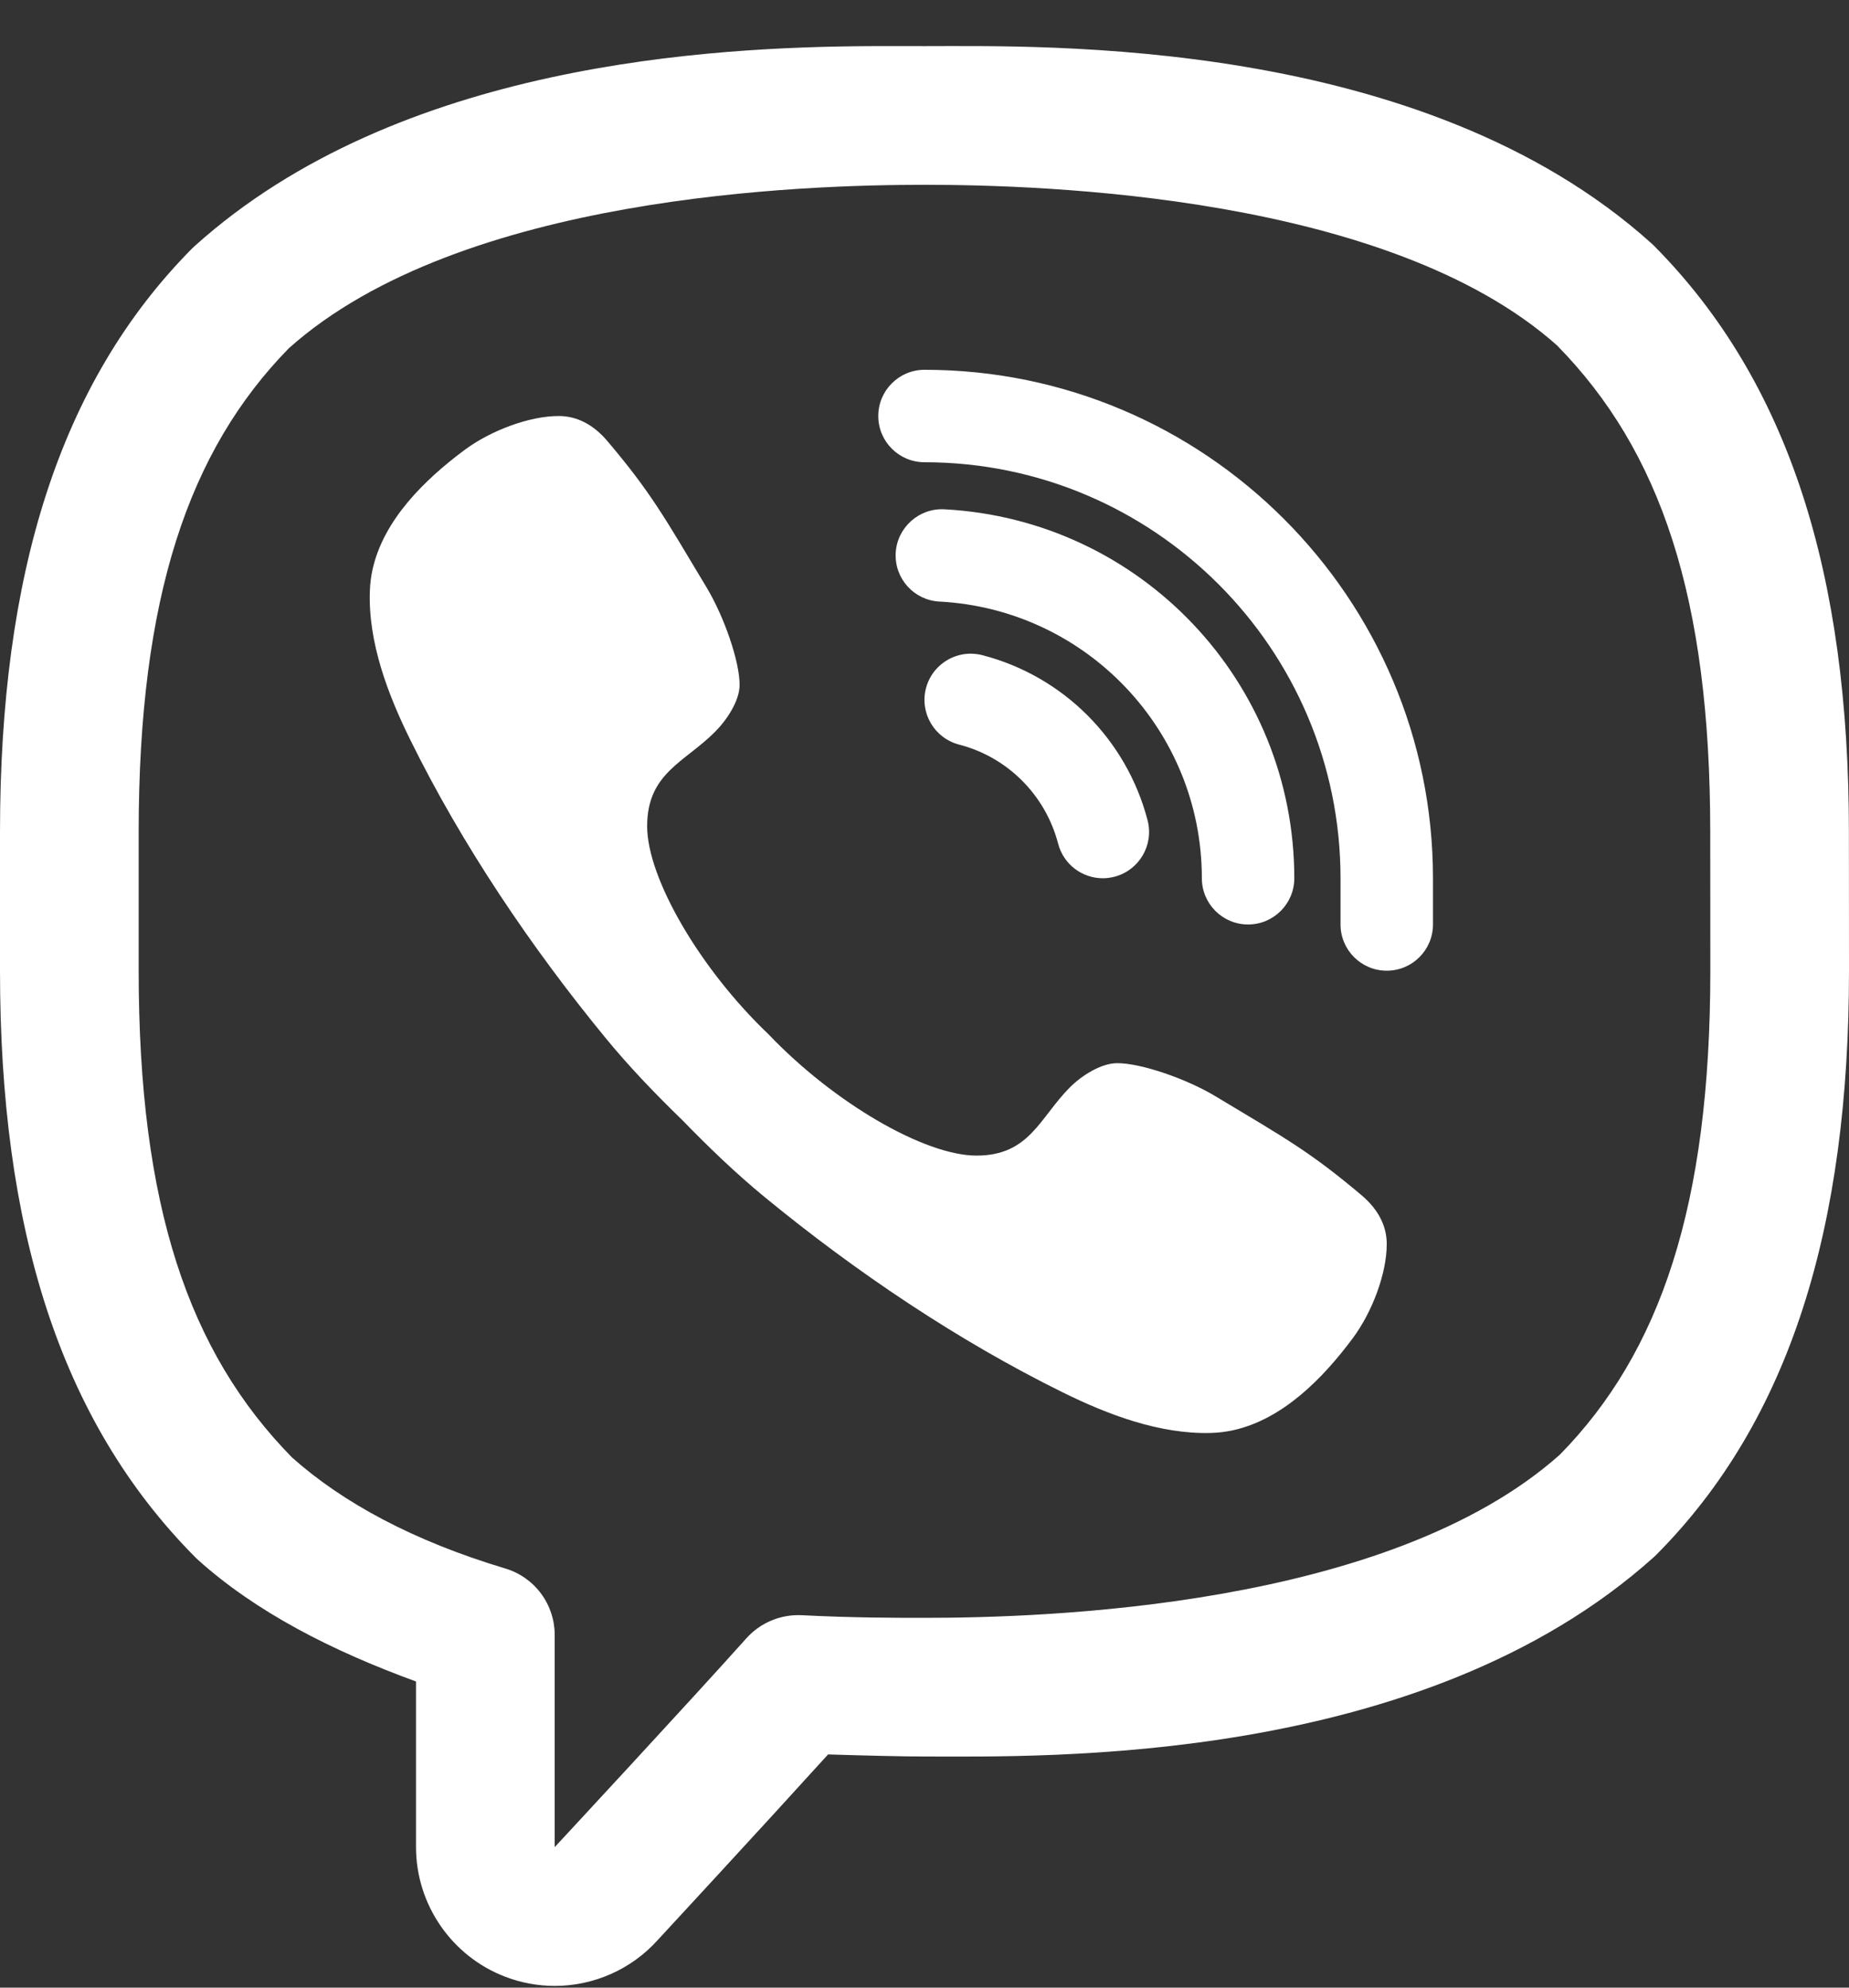 <?xml version="1.0" encoding="UTF-8"?> <svg xmlns="http://www.w3.org/2000/svg" width="40" height="43" viewBox="0 0 40 43" fill="none"><rect x="0" y="0" width="40" height="43" fill="#333333" stroke="none"/> <path d="M18.789 0.998C15.431 1.02 8.622 1.355 4.217 5.318C4.195 5.337 4.175 5.357 4.154 5.377C1.275 8.283 0 12.449 0 18V20.998C0 26.549 1.283 30.724 4.219 33.684C4.239 33.704 4.26 33.725 4.281 33.744C5.542 34.877 7.174 35.711 9 36.377V39.963C9 41.202 9.772 42.321 10.928 42.764C11.276 42.897 11.642 42.963 12 42.963C12.837 42.963 13.654 42.611 14.232 41.967C14.251 41.947 16.533 39.479 17.914 37.955C18.718 37.98 19.541 38 19.998 38C22.572 38 30.748 38.211 35.783 33.682C35.805 33.662 35.825 33.642 35.846 33.621C38.725 30.715 40 26.549 40 20.998L39.998 18C39.998 12.448 38.716 8.274 35.781 5.316C35.761 5.296 35.74 5.277 35.719 5.258C30.738 0.78 22.574 0.998 20 0.998C19.678 0.998 19.269 0.995 18.789 0.998ZM20 3.998C22.568 3.998 30.035 4.223 33.682 7.471C35.924 9.753 36.998 12.919 36.998 18L37 21C37 26.078 35.919 29.253 33.746 31.469C30.026 34.785 22.566 35 19.998 35C19.383 35 18.46 35 17.344 34.943C17.12 34.932 16.896 34.971 16.69 35.057C16.483 35.143 16.298 35.274 16.148 35.441C14.966 36.764 12.018 39.941 12.018 39.941C12.012 39.948 12.006 39.954 12 39.961V35.369C12 35.046 11.896 34.732 11.703 34.473C11.51 34.214 11.239 34.024 10.93 33.932C8.951 33.339 7.422 32.514 6.32 31.533C4.075 29.248 3 26.079 3 20.998V18C3 12.922 4.08 9.747 6.252 7.531C9.97 4.214 17.432 3.998 20 3.998ZM20 8C19.448 8 19 8.448 19 9C19 9.552 19.448 10 20 10C24.962 10 29 14.038 29 19V20C29 20.552 29.448 21 30 21C30.552 21 31 20.552 31 20V19C31 12.935 26.065 8 20 8ZM12.09 9C11.451 8.999 10.613 9.315 10.045 9.738C9.191 10.375 8.298 11.242 8.059 12.322C8.027 12.469 8.008 12.618 8.002 12.766C7.956 13.891 8.396 15.033 8.873 16C9.996 18.279 11.483 20.485 13.1 22.455C13.617 23.085 14.181 23.67 14.764 24.236C15.33 24.818 15.915 25.382 16.545 25.9C18.515 27.517 20.721 29.004 23 30.127C23.958 30.599 25.085 31.032 26.199 31C26.358 30.995 26.519 30.976 26.678 30.941C27.758 30.703 28.625 29.809 29.262 28.955C29.685 28.387 30.001 27.55 30 26.91C29.999 26.532 29.827 26.171 29.451 25.854C28.34 24.918 27.827 24.636 26.293 23.715C25.654 23.332 24.681 23 24.17 23C23.821 23 23.402 23.267 23.146 23.523C22.491 24.179 22.275 25 21.125 25C20 25 18.035 23.855 16.625 22.375C15.145 20.965 14 19 14 17.875C14 16.725 14.807 16.495 15.463 15.838C15.719 15.583 16 15.165 16 14.816C16 14.305 15.668 13.346 15.285 12.707C14.364 11.172 14.084 10.659 13.146 9.549C12.829 9.173 12.468 9.001 12.09 9ZM20.428 11.018C19.885 10.988 19.406 11.411 19.377 11.963C19.348 12.514 19.77 12.985 20.322 13.014C23.506 13.182 26 15.812 26 19C26 19.552 26.448 20 27 20C27.552 20 28 19.552 28 19C28 14.748 24.675 11.242 20.428 11.018ZM20.854 14.152C20.468 14.21 20.135 14.49 20.031 14.891C19.893 15.426 20.215 15.97 20.75 16.109C21.797 16.379 22.617 17.201 22.891 18.252C23.008 18.702 23.413 19 23.857 19C23.94 19 24.026 18.989 24.111 18.967C24.645 18.827 24.965 18.281 24.826 17.746C24.369 15.994 23 14.627 21.252 14.174C21.118 14.14 20.982 14.133 20.854 14.152Z" fill="white"></path> </svg> 